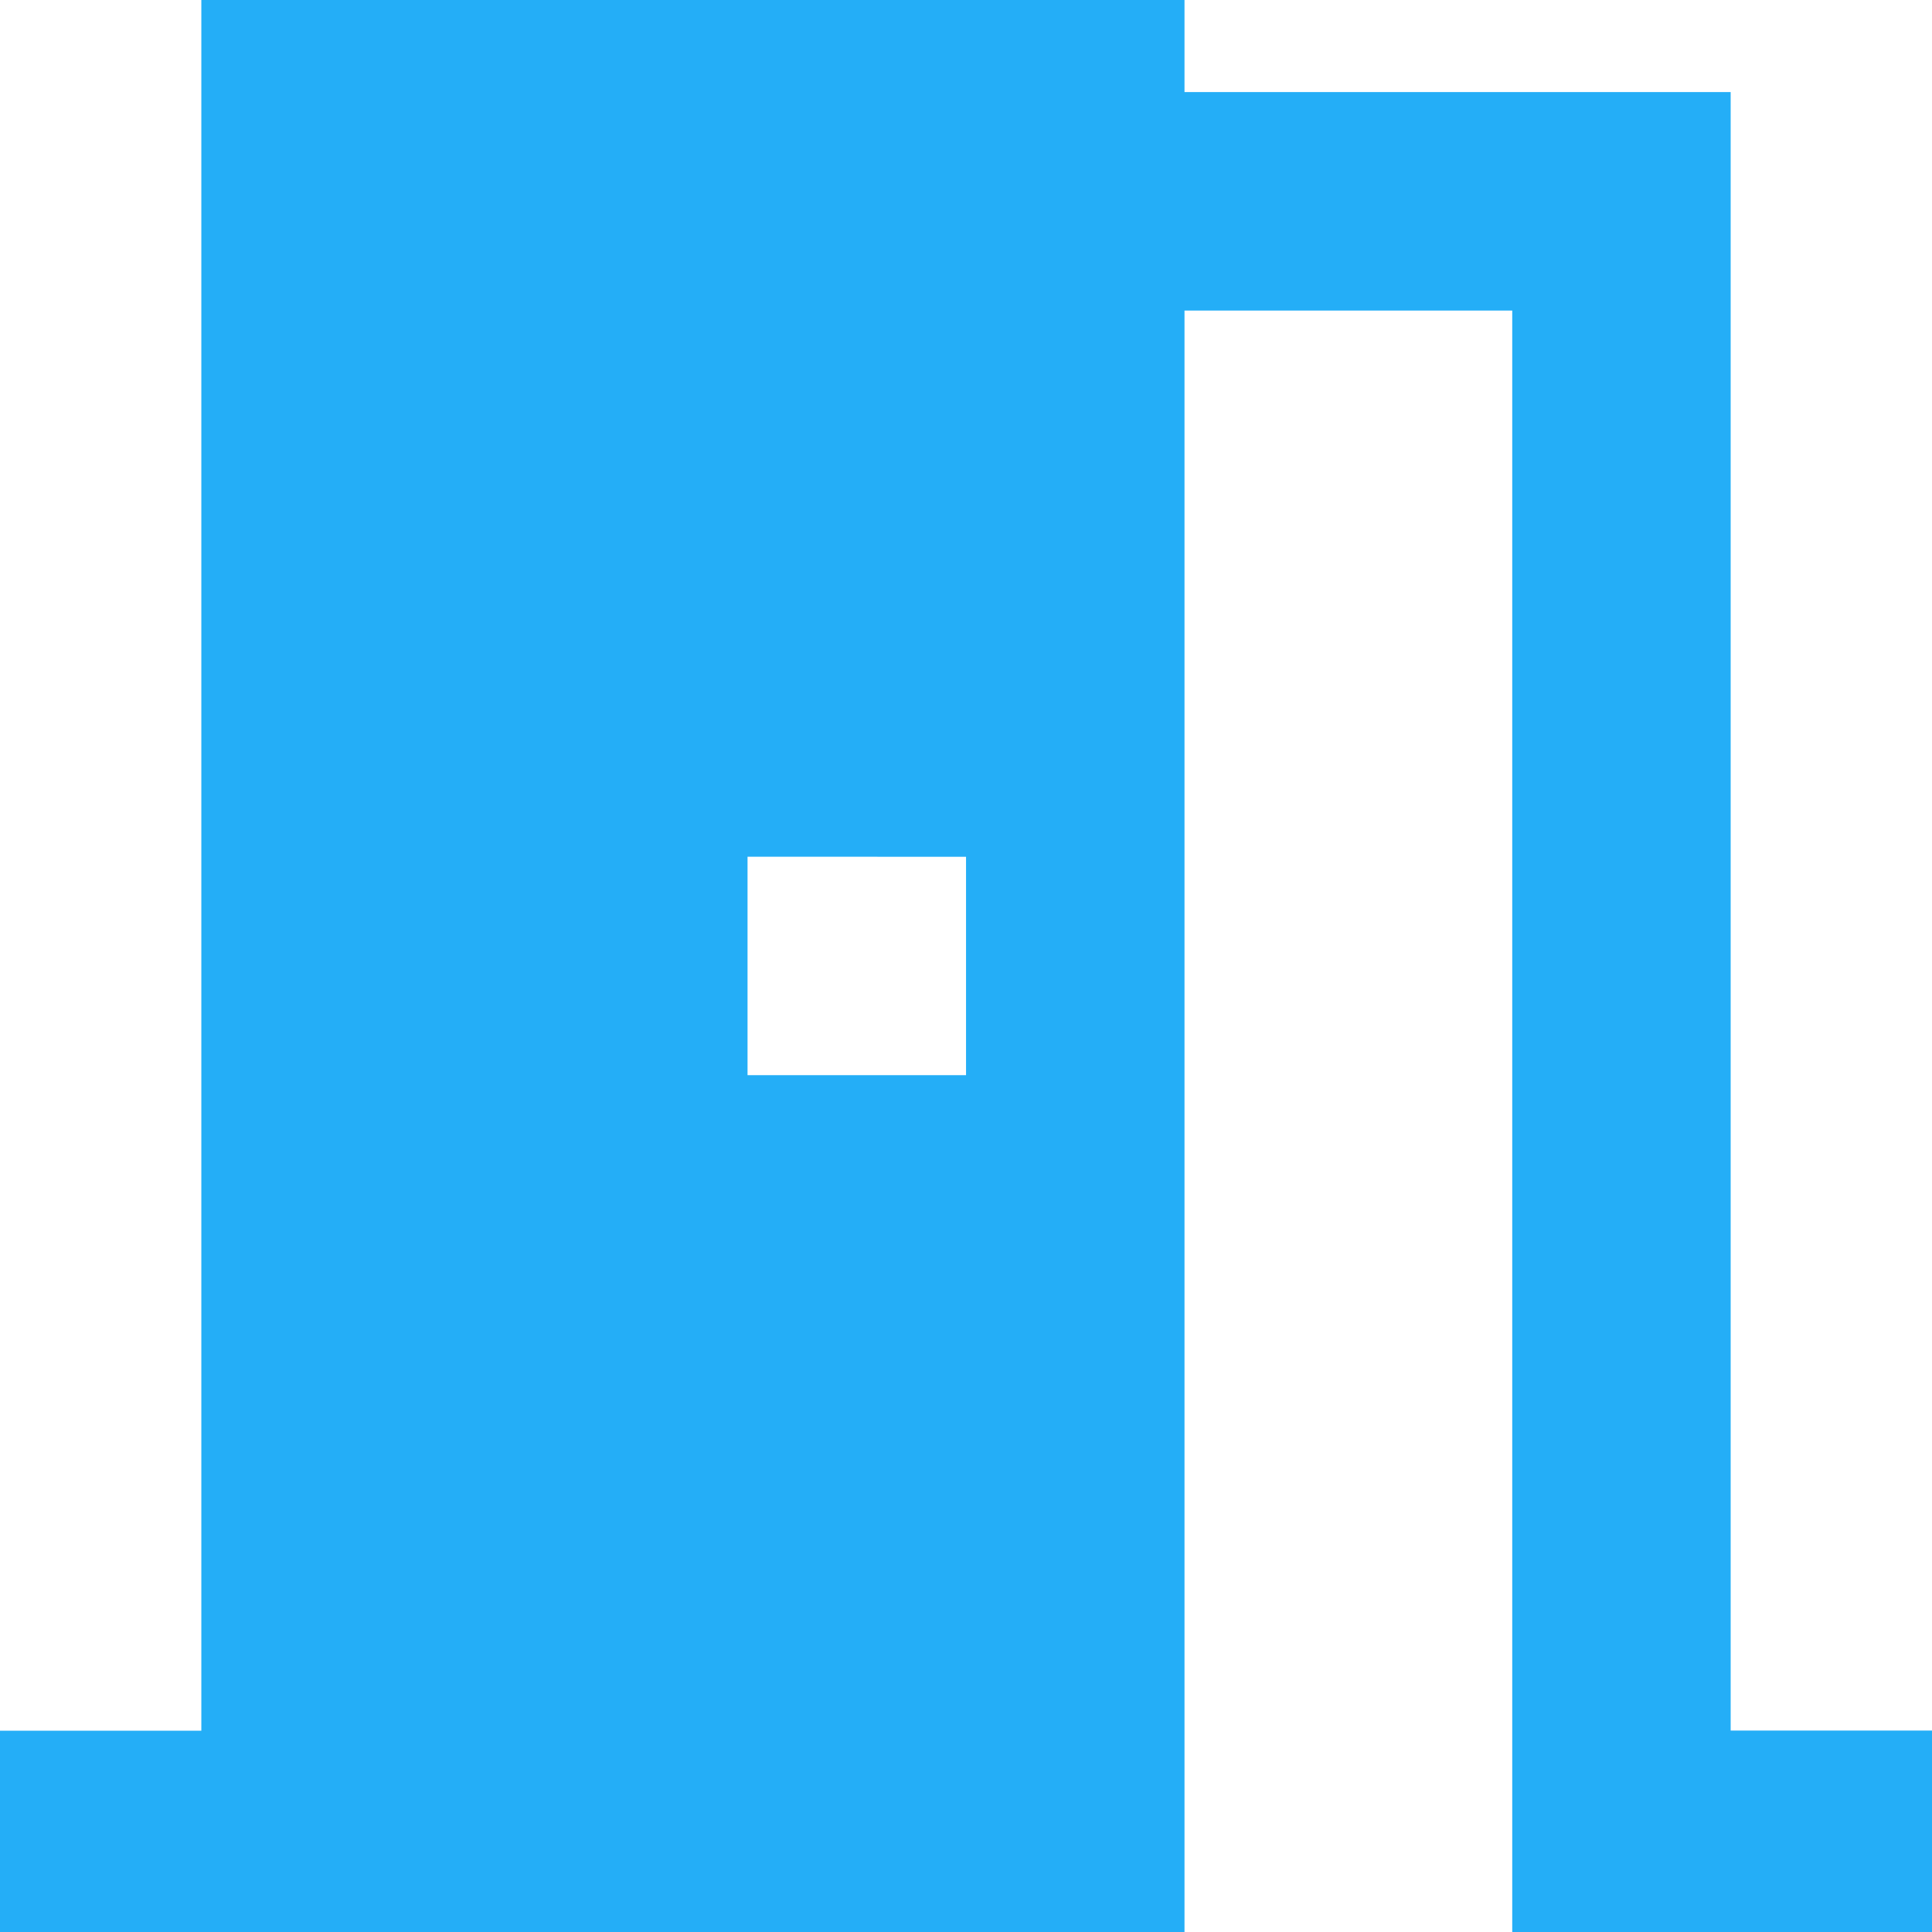 <svg xmlns="http://www.w3.org/2000/svg" xmlns:xlink="http://www.w3.org/1999/xlink" width="52" height="52" viewBox="0 0 52 52">
  <defs>
    <clipPath id="clip-path">
      <rect id="Rectángulo_1217" data-name="Rectángulo 1217" width="52" height="52" transform="translate(115.462 2107.462)" fill="#24aef7" stroke="#707070" stroke-width="1"/>
    </clipPath>
  </defs>
  <g id="Enmascarar_grupo_38" data-name="Enmascarar grupo 38" transform="translate(-115.462 -2107.462)" clip-path="url(#clip-path)">
    <path id="meeting_room_black_24dp" d="M51.843,28.321v44.1H19.5V66.544h5.881V19.5H51.843v2.94h14.7v44.1h5.881v5.881H60.664v-44.1Zm-11.761,14.7V48.9h5.881V43.022Z" transform="translate(95.5 2087.5)" fill="#24aef7"/>
  </g>
</svg>
